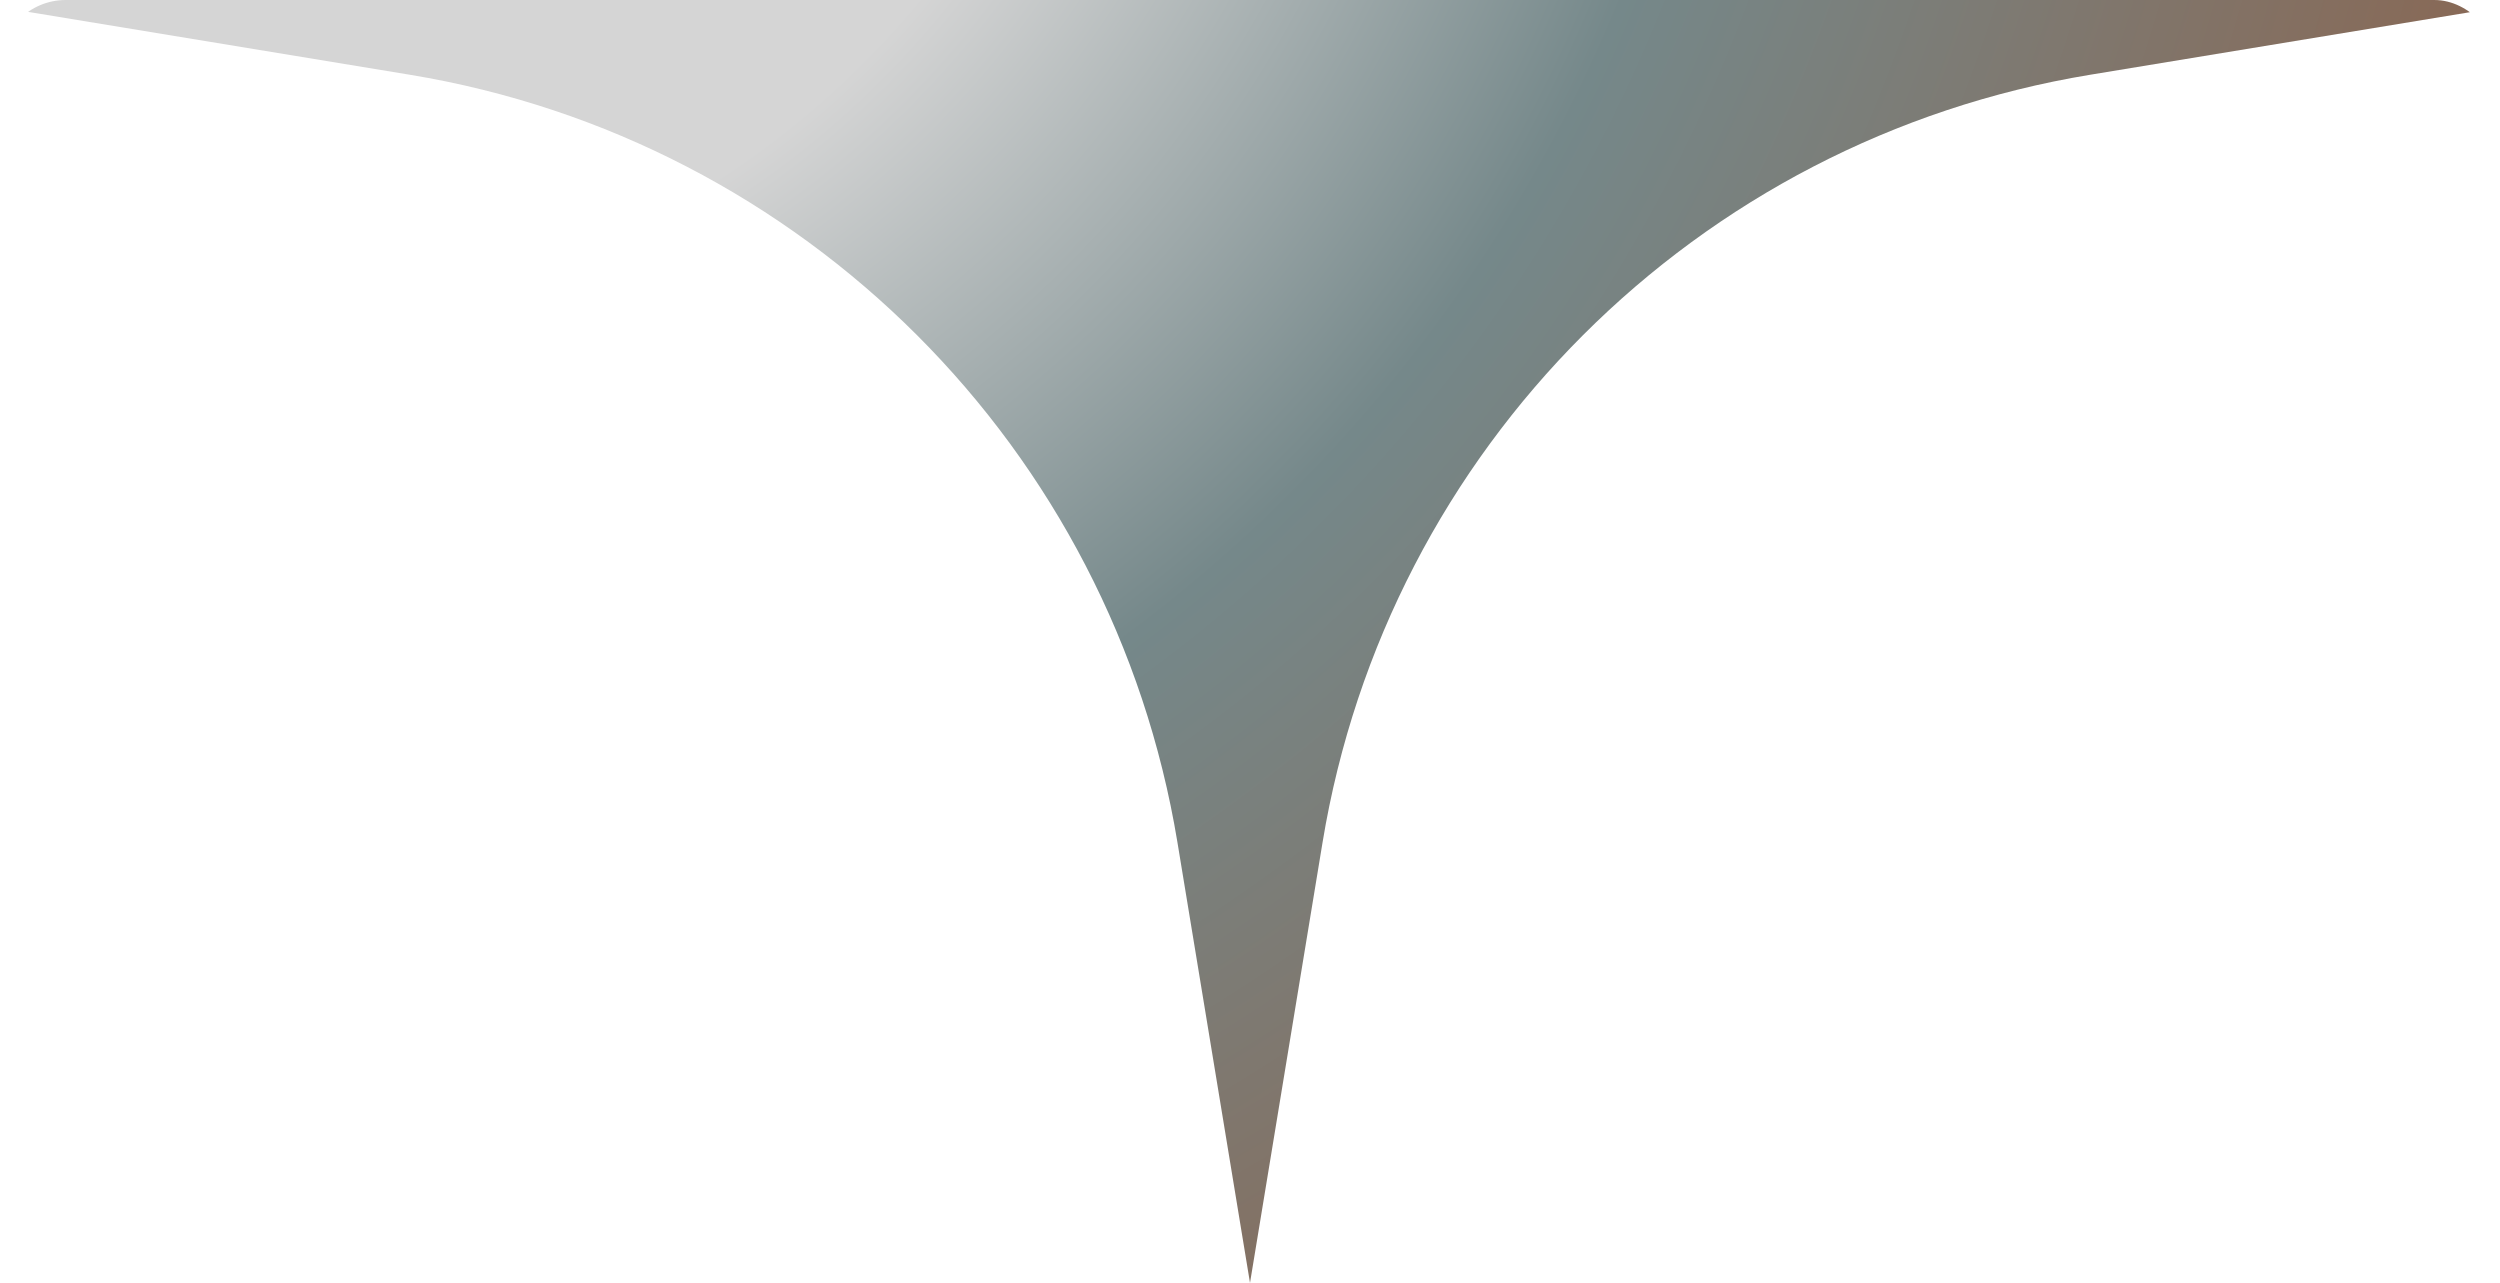 <?xml version="1.0" encoding="UTF-8"?> <svg xmlns="http://www.w3.org/2000/svg" width="1140" height="585" viewBox="0 0 1140 585" fill="none"><g clip-path="url(#clip0_65_53)"><path d="M570 -583L603.085 -382.136C632.677 -202.484 773.484 -61.677 953.136 -32.085L1154 1L953.136 34.085C773.484 63.677 632.677 204.484 603.085 384.136L570 585L536.915 384.136C507.323 204.484 366.516 63.677 186.864 34.085L-14 1L186.864 -32.085C366.516 -61.677 507.323 -202.484 536.915 -382.136L570 -583Z" fill="url(#paint0_radial_65_53)"></path></g><defs><radialGradient id="paint0_radial_65_53" cx="0" cy="0" r="1" gradientUnits="userSpaceOnUse" gradientTransform="translate(104.028 -253.139) rotate(29.694) scale(1072.82 1080.21)"><stop offset="0.375" stop-color="#D5D5D5"></stop><stop offset="0.635" stop-color="#75888A"></stop><stop offset="1" stop-color="#896753"></stop></radialGradient><clipPath id="clip0_65_53"><rect width="1140" height="585" rx="30" fill="white"></rect></clipPath></defs></svg> 